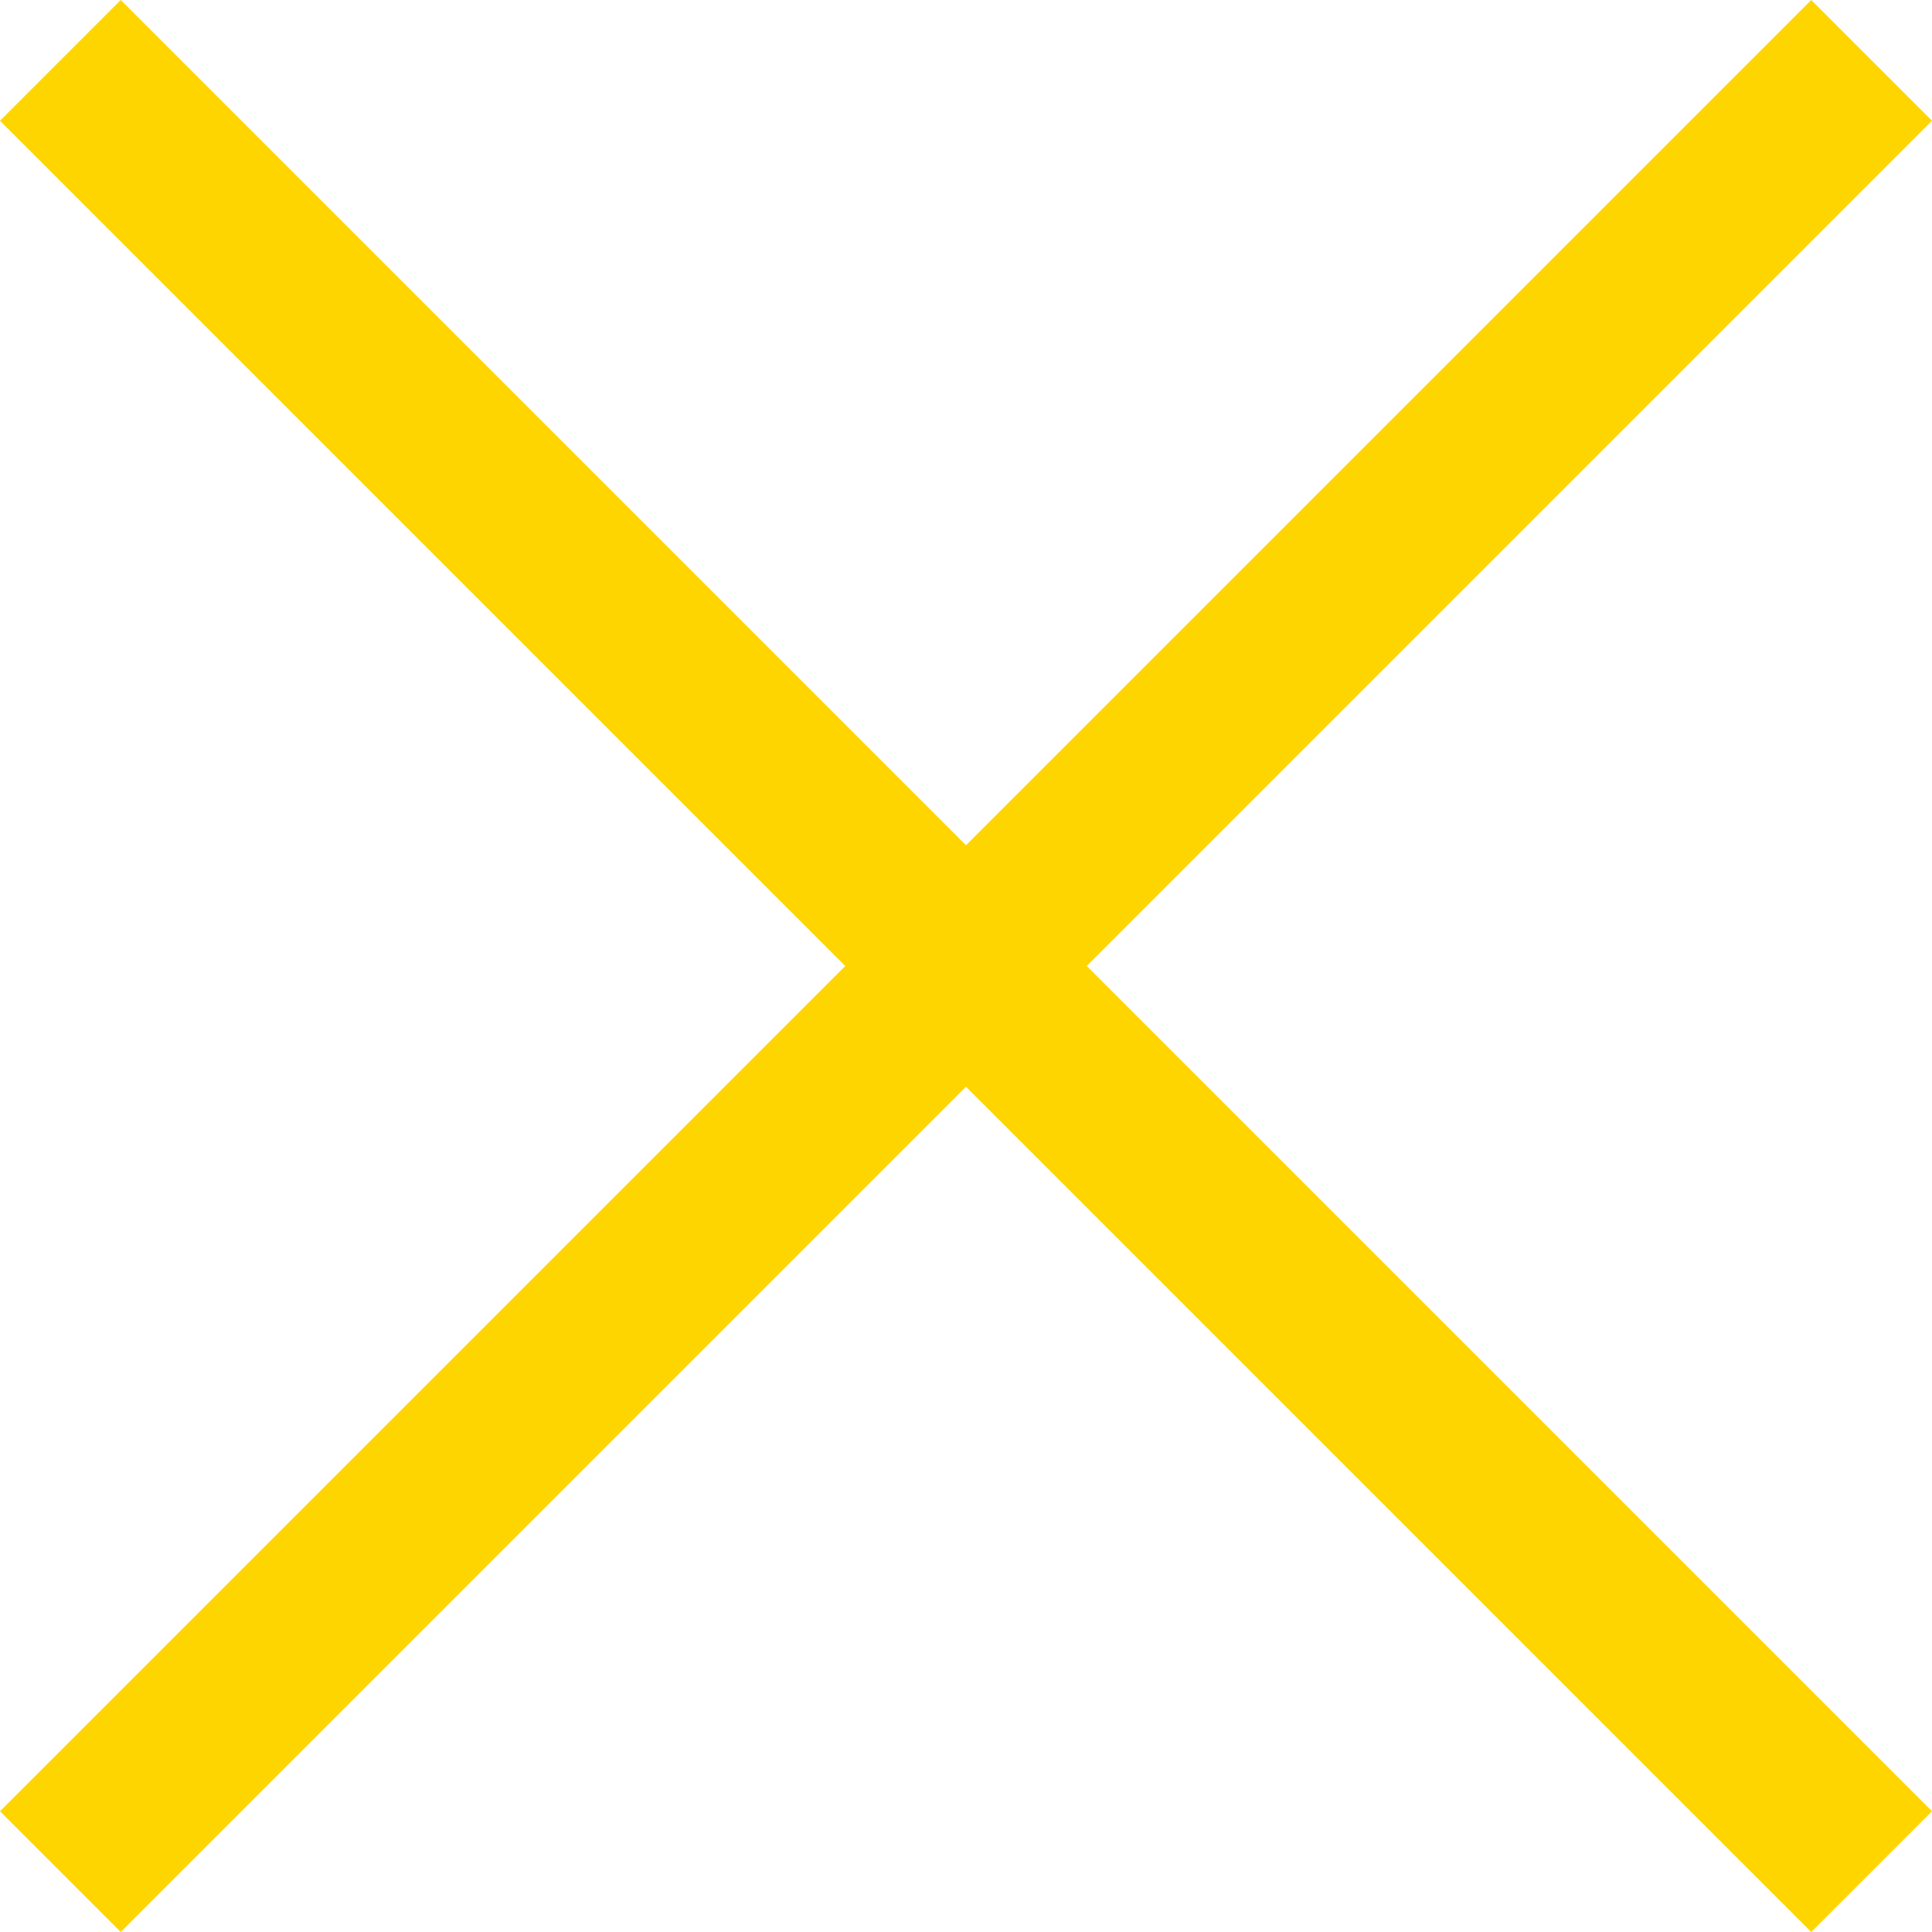 <svg width="20" height="20" viewBox="0 0 20 20" fill="none" xmlns="http://www.w3.org/2000/svg">
    <g clip-path="url(#clip0_2382_12888)">
        <path fill-rule="evenodd" clip-rule="evenodd"
              d="M10 8.75L1.25 0L8.32463e-06 1.25L8.75 10L0 18.75L1.25 20L10 11.25L18.75 20L20 18.75L11.25 10L20 1.25L18.75 4.66667e-05L10 8.75Z"
              fill="#FFD500"/>
    </g>
    <defs>
        <clipPath id="clip0_2382_12888">
            <rect width="20" height="20" fill="white"/>
        </clipPath>
    </defs>
</svg>

